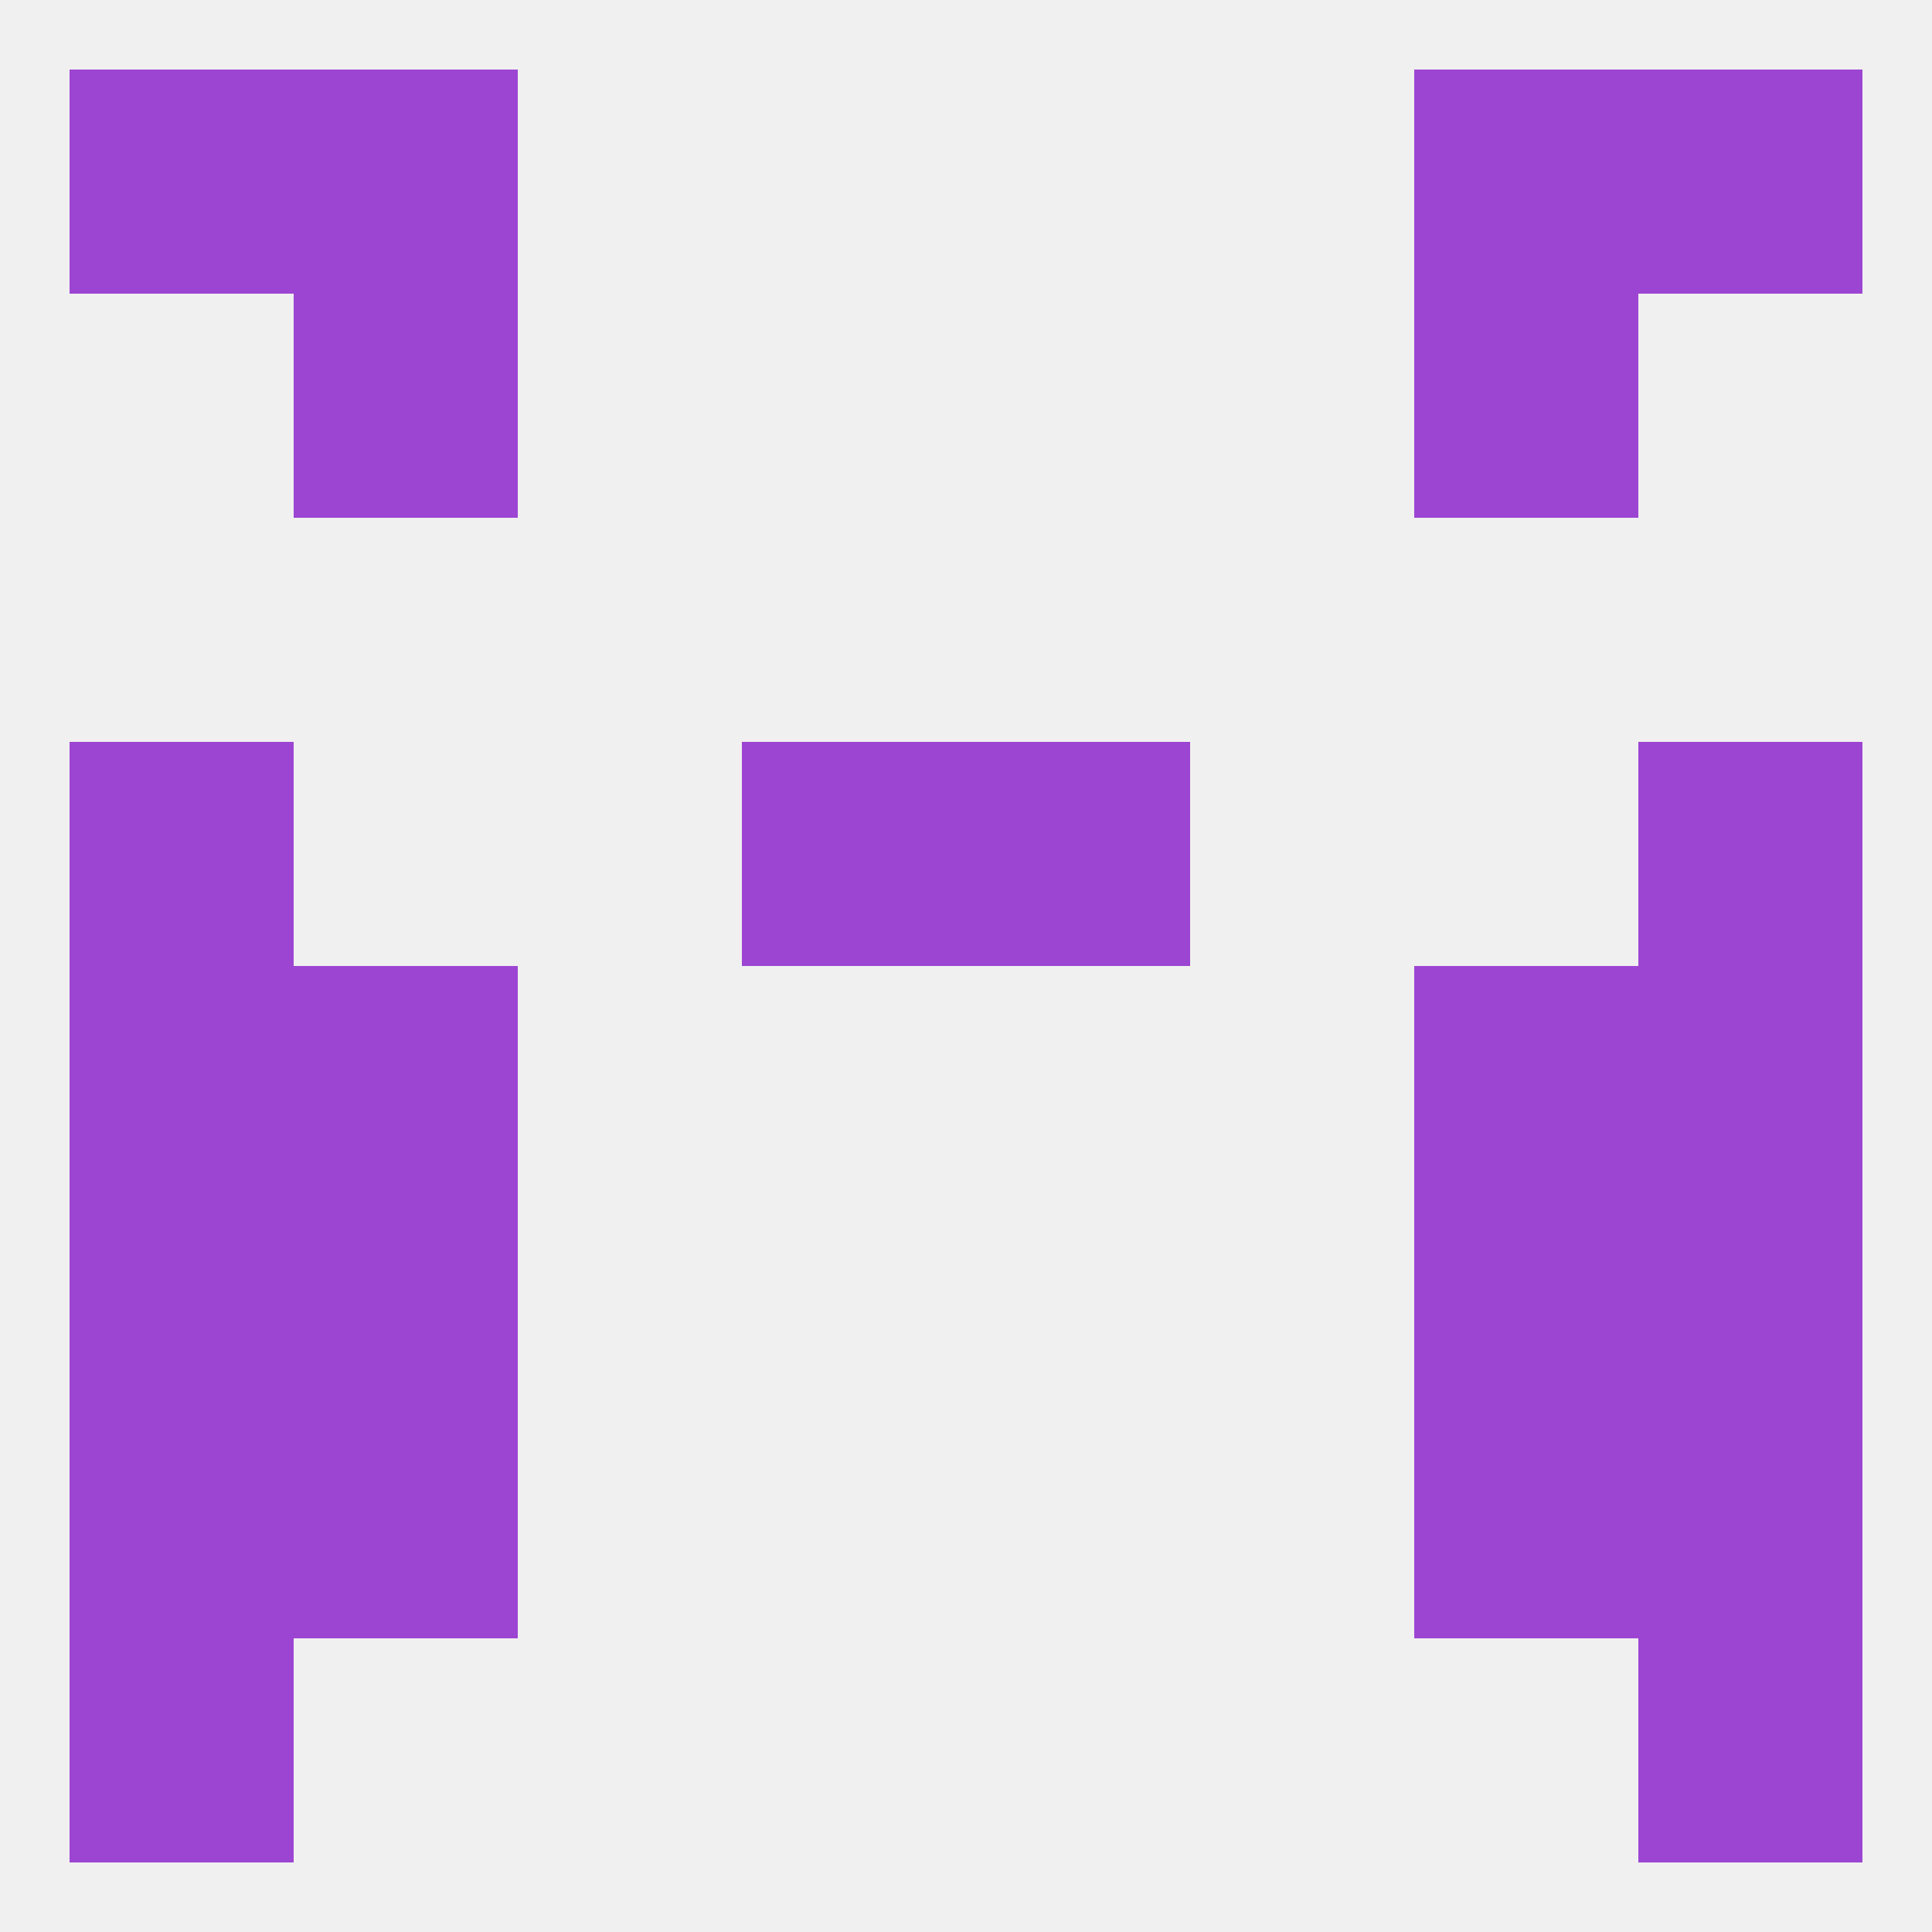 
<!--   <?xml version="1.0"?> -->
<svg version="1.1" baseprofile="full" xmlns="http://www.w3.org/2000/svg" xmlns:xlink="http://www.w3.org/1999/xlink" xmlns:ev="http://www.w3.org/2001/xml-events" width="250" height="250" viewBox="0 0 250 250" >
	<rect width="100%" height="100%" fill="rgba(240,240,240,255)"/>

	<rect x="9" y="154" width="29" height="29" fill="rgba(156,69,211,255)"/>
	<rect x="212" y="154" width="29" height="29" fill="rgba(156,69,211,255)"/>
	<rect x="38" y="154" width="29" height="29" fill="rgba(156,69,211,255)"/>
	<rect x="183" y="154" width="29" height="29" fill="rgba(156,69,211,255)"/>
	<rect x="9" y="96" width="29" height="29" fill="rgba(156,69,211,255)"/>
	<rect x="212" y="96" width="29" height="29" fill="rgba(156,69,211,255)"/>
	<rect x="96" y="96" width="29" height="29" fill="rgba(156,69,211,255)"/>
	<rect x="125" y="96" width="29" height="29" fill="rgba(156,69,211,255)"/>
	<rect x="183" y="38" width="29" height="29" fill="rgba(156,69,211,255)"/>
	<rect x="38" y="38" width="29" height="29" fill="rgba(156,69,211,255)"/>
	<rect x="9" y="9" width="29" height="29" fill="rgba(156,69,211,255)"/>
	<rect x="212" y="9" width="29" height="29" fill="rgba(156,69,211,255)"/>
	<rect x="38" y="9" width="29" height="29" fill="rgba(156,69,211,255)"/>
	<rect x="183" y="9" width="29" height="29" fill="rgba(156,69,211,255)"/>
	<rect x="9" y="212" width="29" height="29" fill="rgba(156,69,211,255)"/>
	<rect x="212" y="212" width="29" height="29" fill="rgba(156,69,211,255)"/>
	<rect x="38" y="183" width="29" height="29" fill="rgba(156,69,211,255)"/>
	<rect x="183" y="183" width="29" height="29" fill="rgba(156,69,211,255)"/>
	<rect x="9" y="183" width="29" height="29" fill="rgba(156,69,211,255)"/>
	<rect x="212" y="183" width="29" height="29" fill="rgba(156,69,211,255)"/>
	<rect x="212" y="125" width="29" height="29" fill="rgba(156,69,211,255)"/>
	<rect x="38" y="125" width="29" height="29" fill="rgba(156,69,211,255)"/>
	<rect x="183" y="125" width="29" height="29" fill="rgba(156,69,211,255)"/>
	<rect x="9" y="125" width="29" height="29" fill="rgba(156,69,211,255)"/>
</svg>